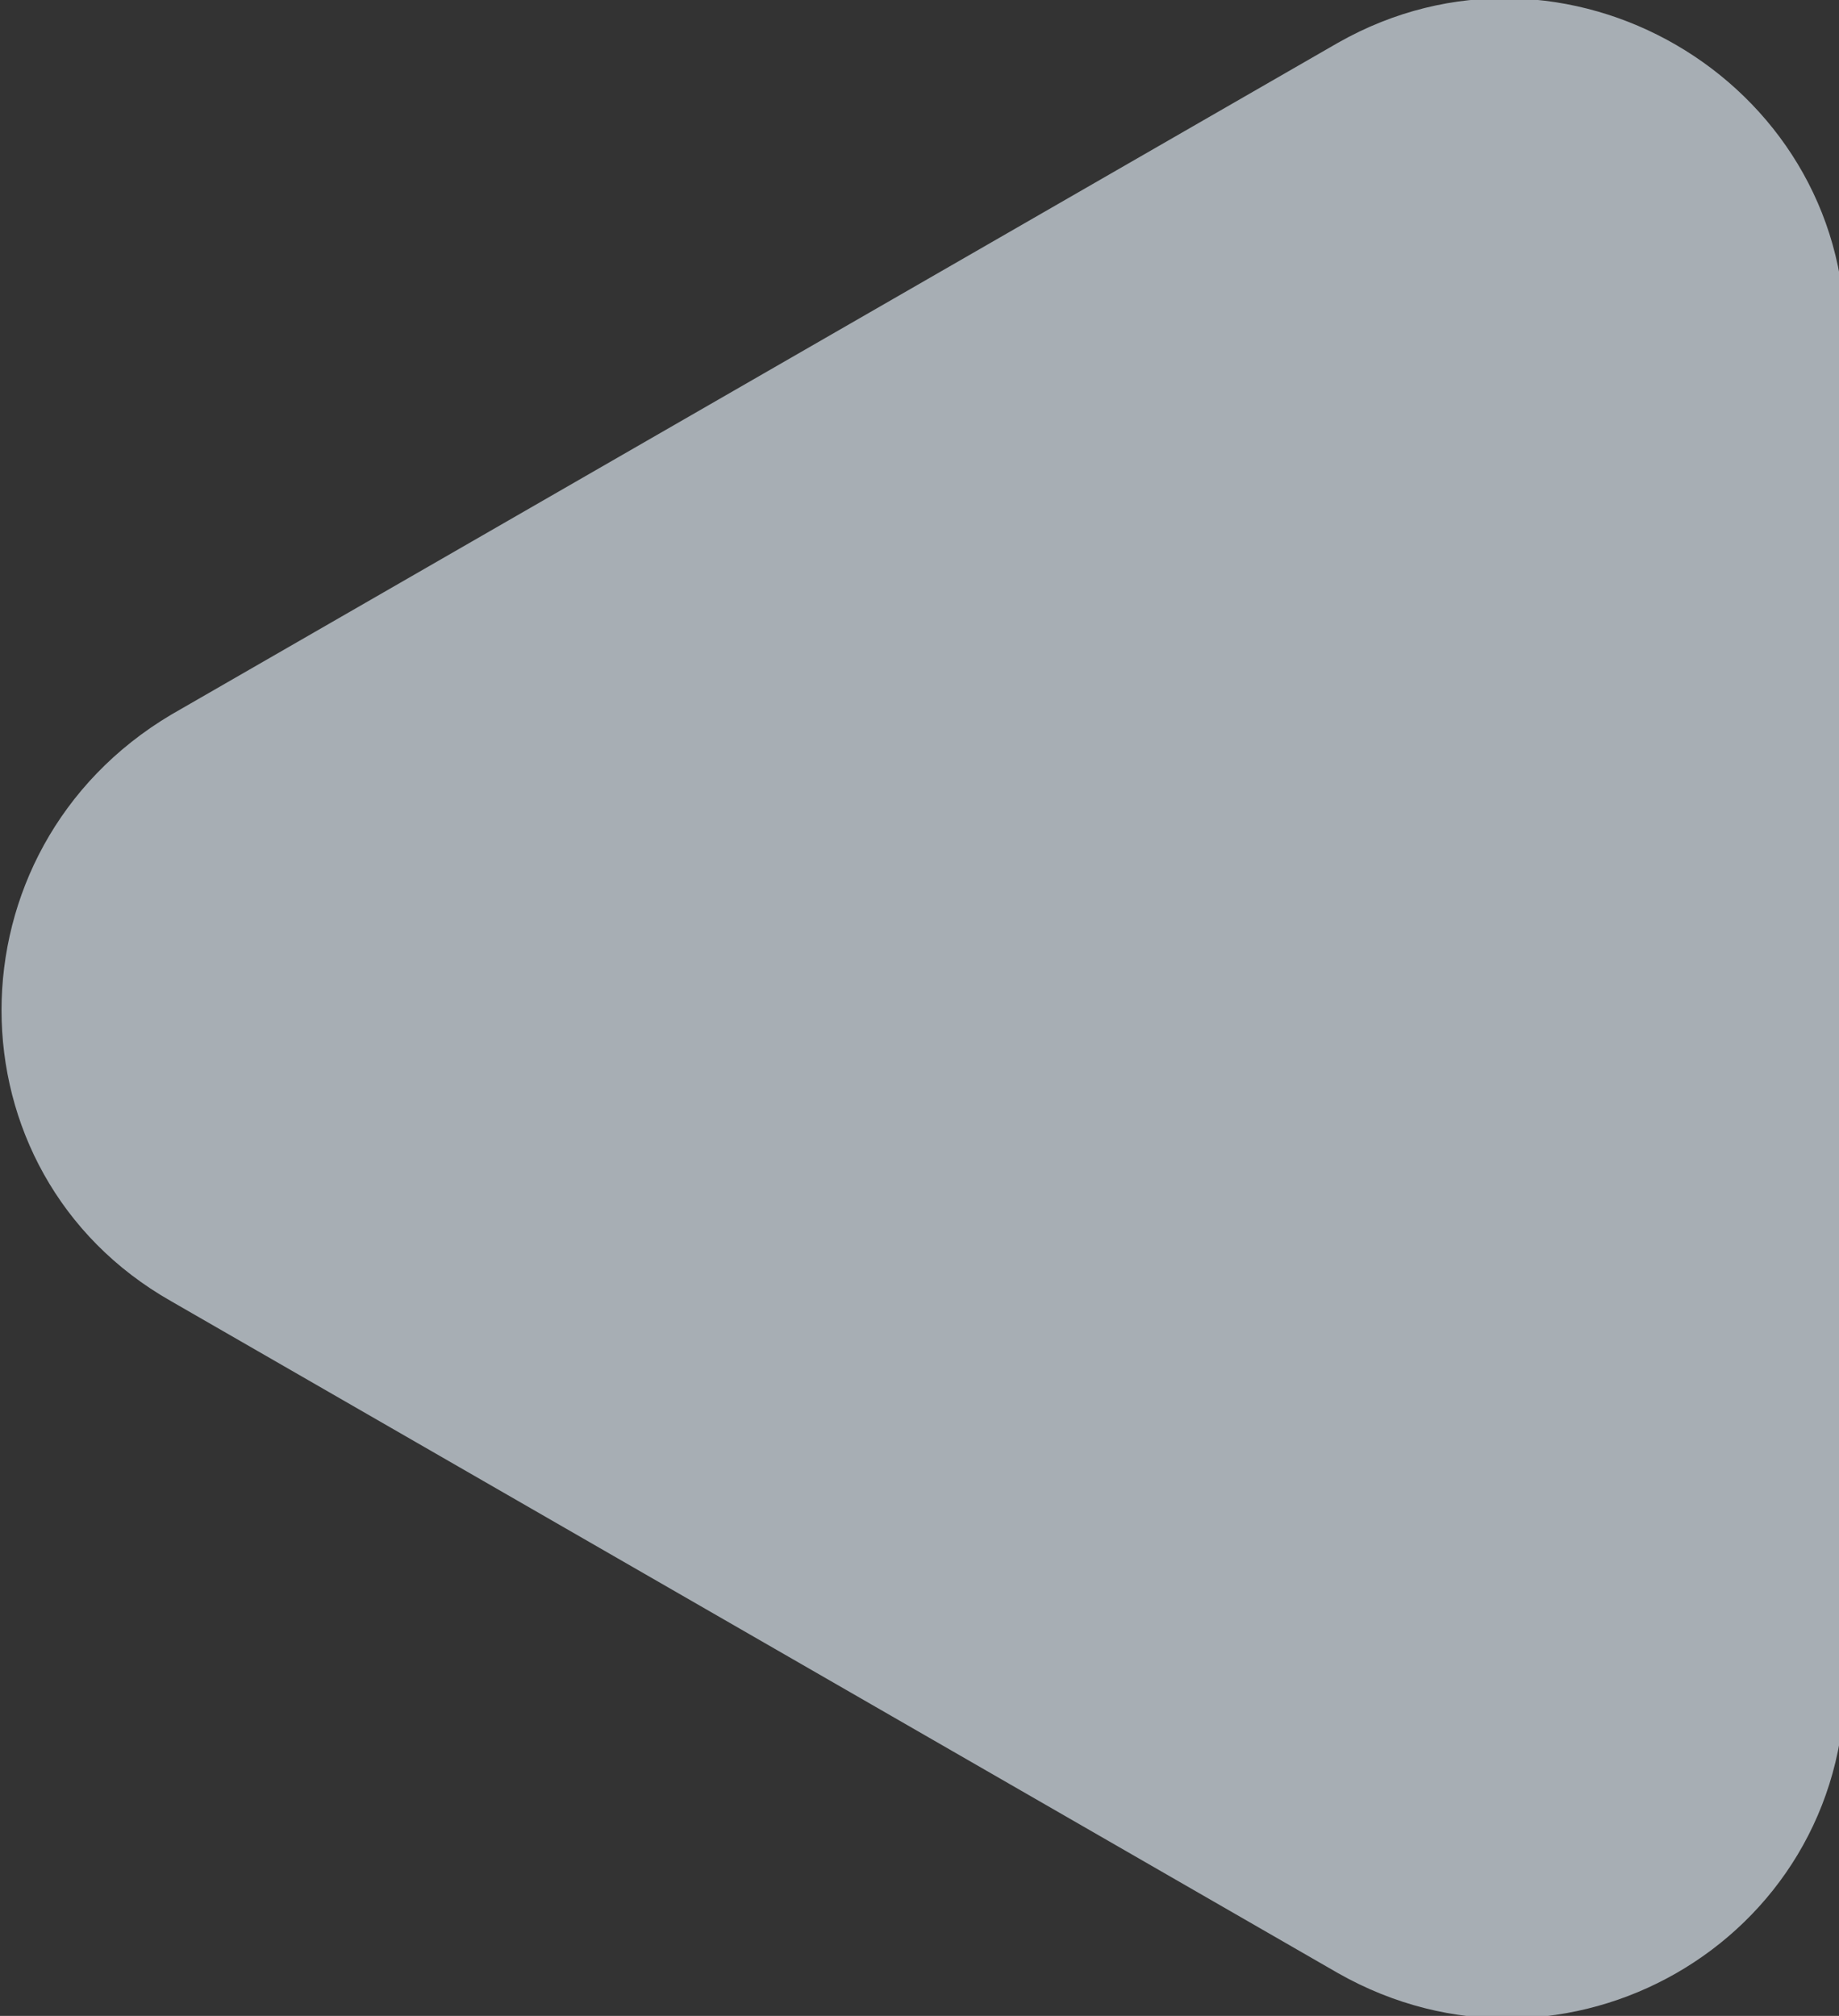   <svg width="100%" height="100%" xmlns="http://www.w3.org/2000/svg" x="0px" y="0px" viewBox="0 0 30.1 33" style="vertical-align: middle; max-width: 100%; width: 100%;">
   <rect x="0" y="0" width="30.1" height="33" fill="#333333" stroke="none"/>
   <path d="M2.8,21.3l19.1,11c3.7,2.1,8.3-0.5,8.3-4.8v-22c0-4.2-4.6-6.9-8.3-4.8l-19.1,11  C-0.9,13.9-0.9,19.2,2.8,21.3z" fill="rgba(235,246,255,0.63)">
   </path>
  </svg>

